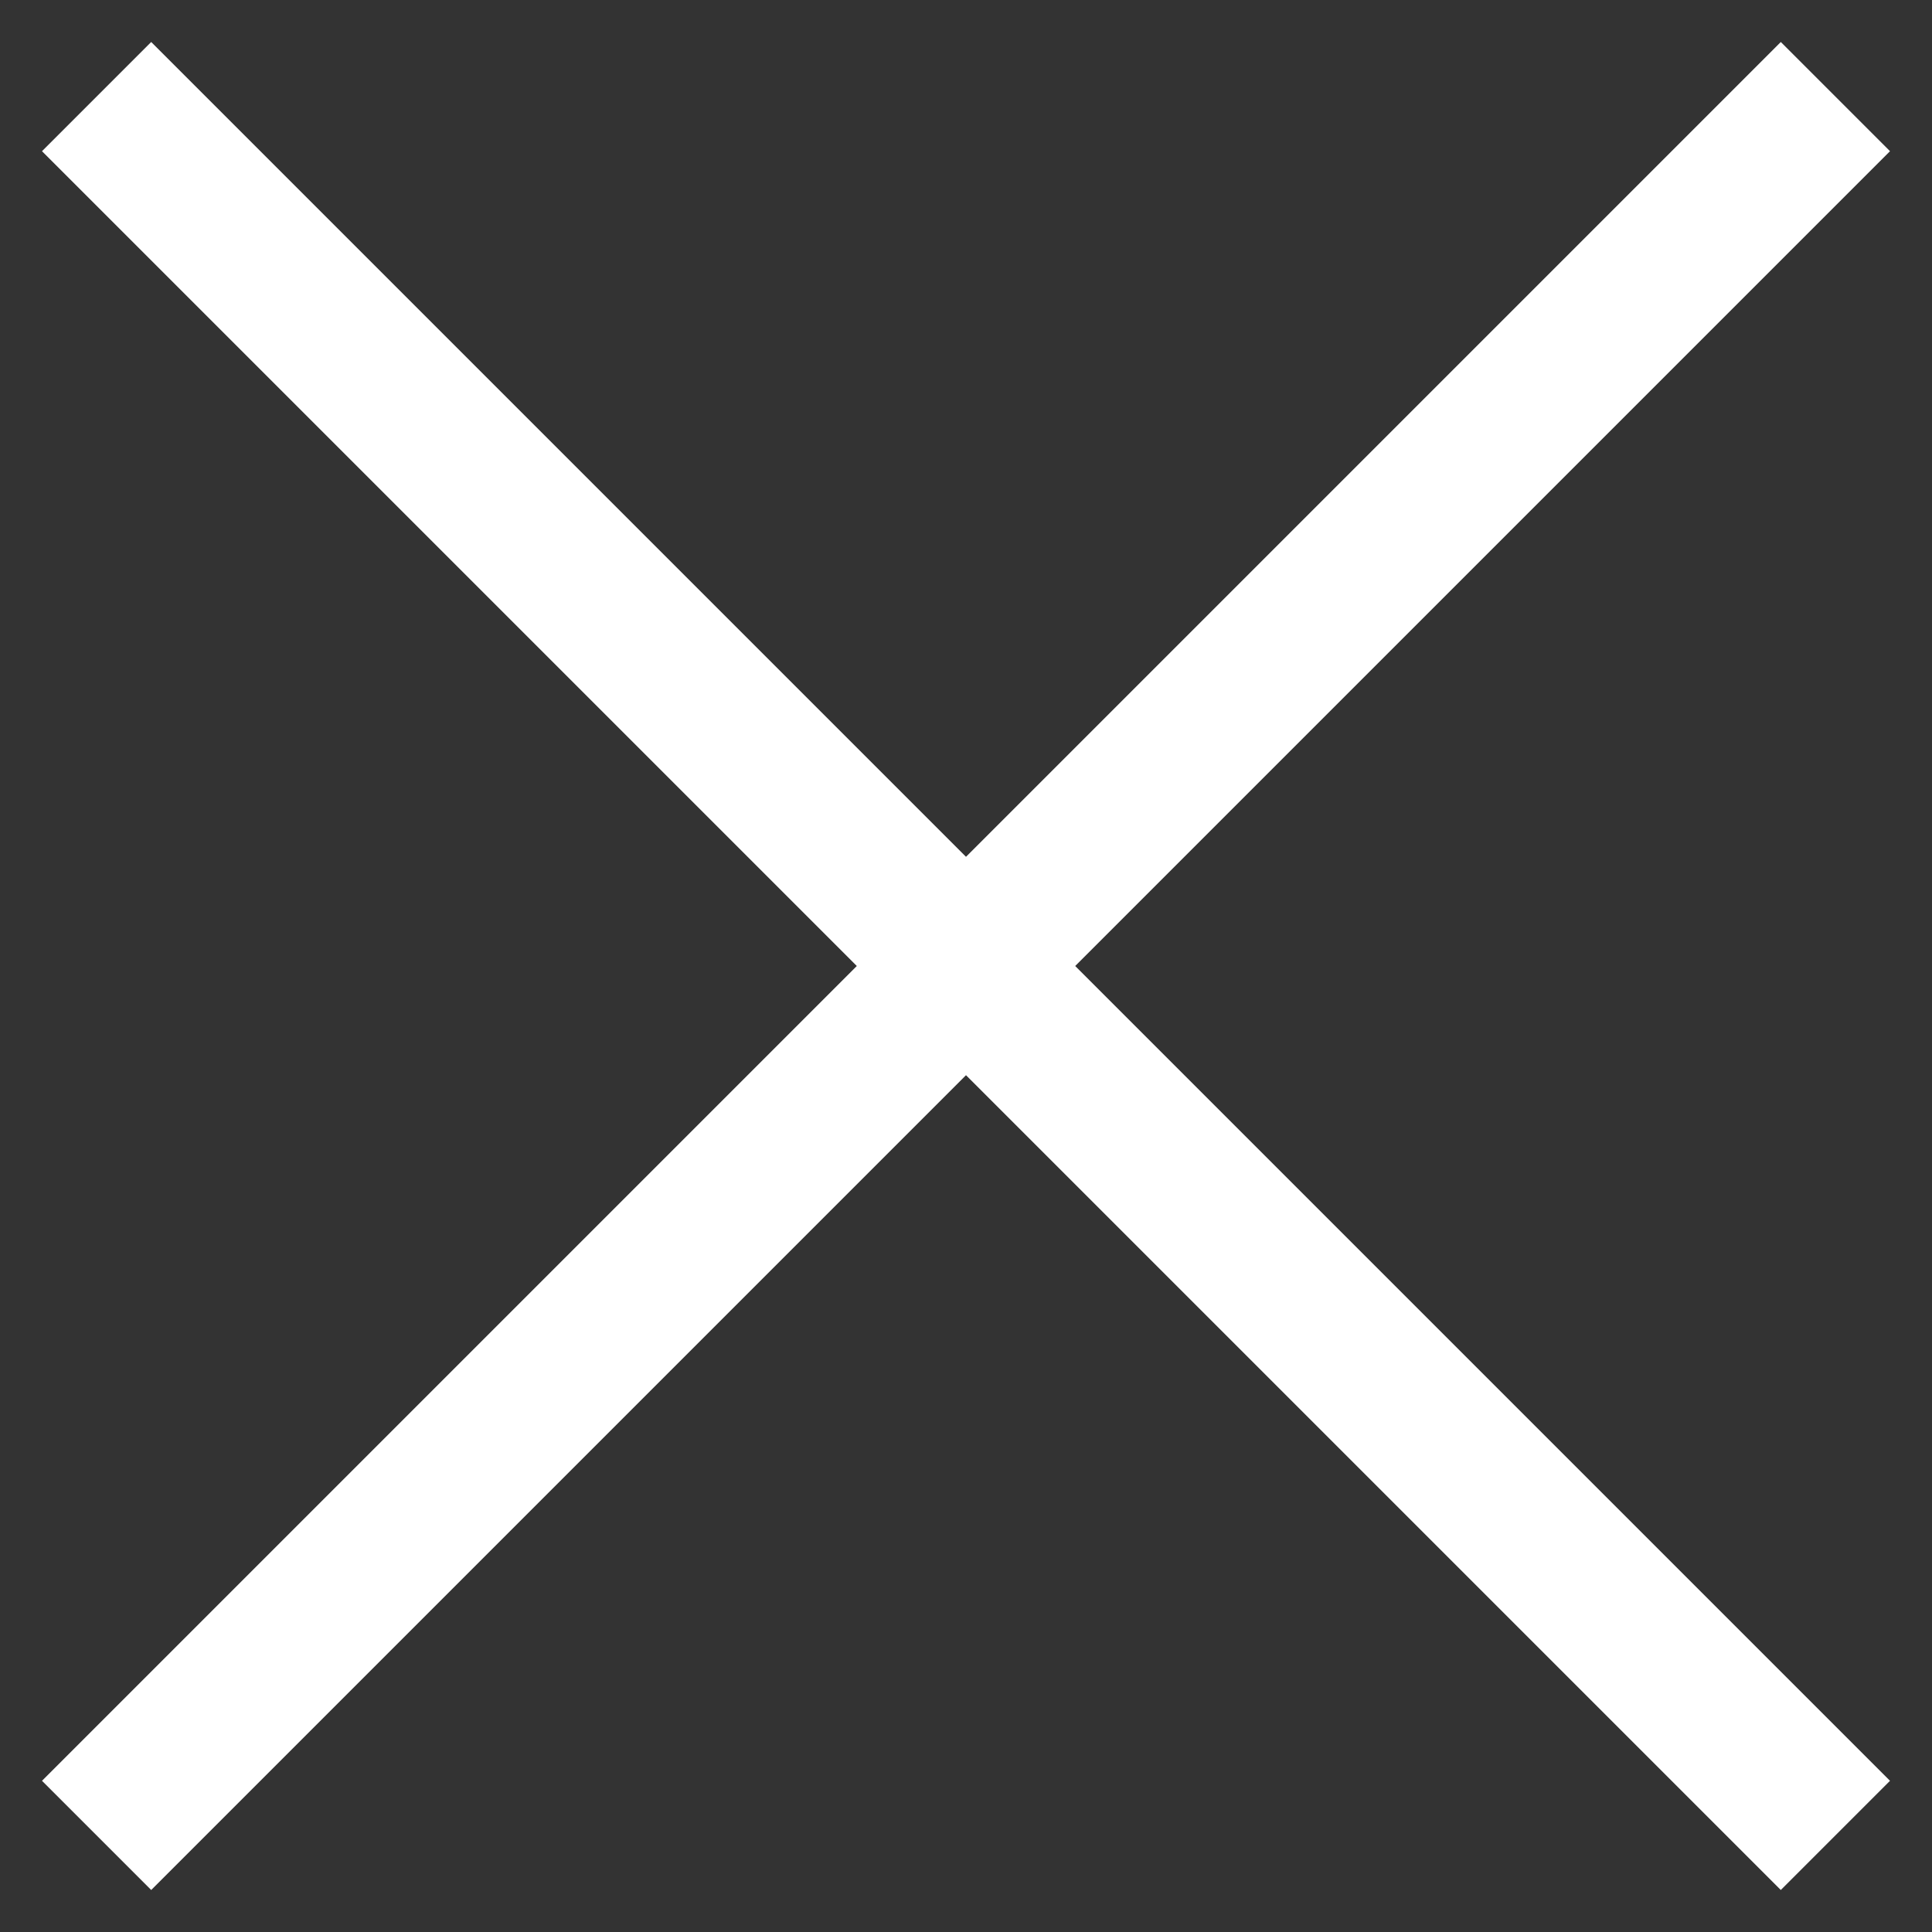 <?xml version="1.0" encoding="utf-8"?>
<!-- Generator: Adobe Illustrator 24.0.0, SVG Export Plug-In . SVG Version: 6.00 Build 0)  -->
<svg version="1.1" id="Capa_1" xmlns="http://www.w3.org/2000/svg" xmlns:xlink="http://www.w3.org/1999/xlink" x="0px" y="0px"
	 viewBox="0 0 23 23" style="enable-background:new 0 0 23 23;" xml:space="preserve">
<rect x="0" y="0" width="23" height="23" fill="#333333" stroke="none"/>
<style type="text/css">
	.st0{fill:#FFFFFF;}
</style>
<g>
	<g id="cross">
		<g>
			<polygon class="st0" points="22.5,1.8 21.2,0.5 11.5,10.2 1.8,0.5 0.5,1.8 10.2,11.5 0.5,21.2 1.8,22.5 11.5,12.8 21.2,22.5 
				22.5,21.2 12.8,11.5 			"/>
		</g>
	</g>
</g>
</svg>
